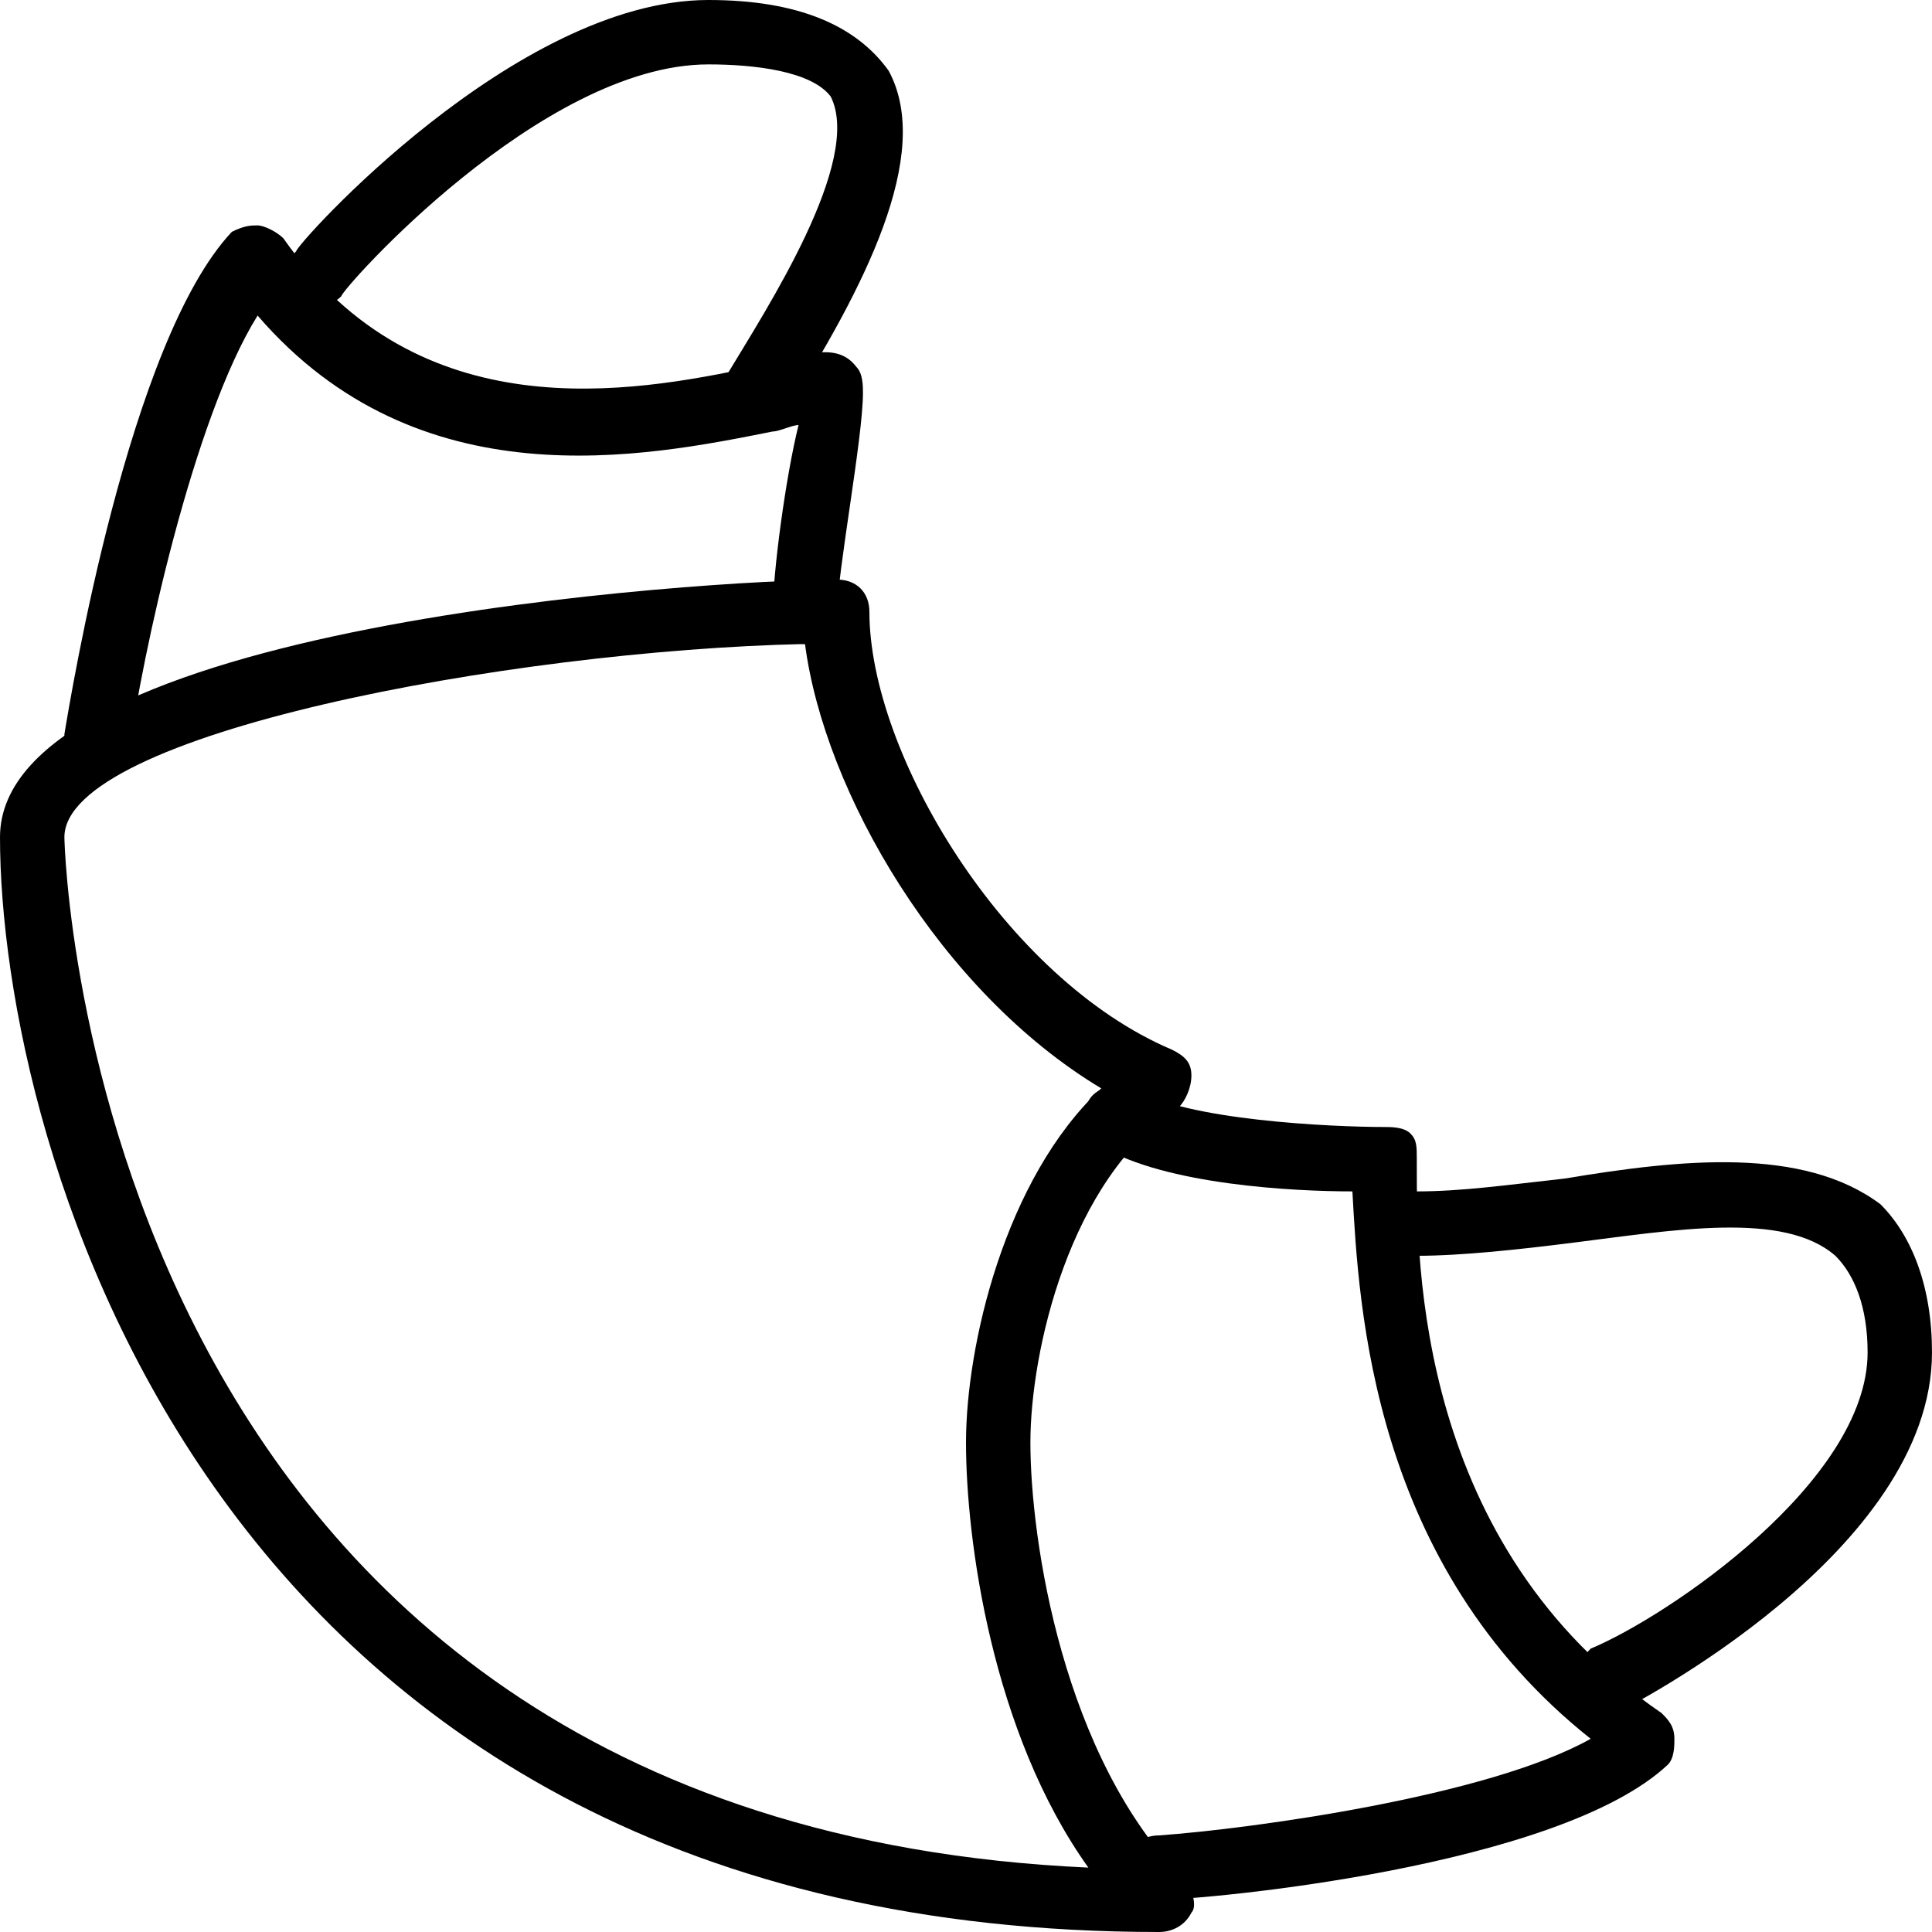 <?xml version="1.0" encoding="utf-8"?>
<!-- Generator: Adobe Illustrator 19.0.0, SVG Export Plug-In . SVG Version: 6.00 Build 0)  -->
<svg version="1.1" id="Layer_1" xmlns="http://www.w3.org/2000/svg" xmlns:xlink="http://www.w3.org/1999/xlink" x="0px" y="0px"
	 viewBox="0 0 30 30" style="enable-background:new 0 0 30 30;" xml:space="preserve">
<g>
	<g>
		<path d="M18,30C3.2,30,0,17.7,0,13c0-3.3,11-4,13-4c0.3,0,0.5,0.2,0.5,0.5c0,2.2,2.1,5.7,4.7,6.8c0.2,0.1,0.3,0.2,0.3,0.4
			s-0.1,0.4-0.2,0.5c-1.7,1.1-2.3,3.8-2.3,5.2c0,1.5,0.5,4.9,2.4,6.8c0.1,0.1,0.2,0.4,0.1,0.5C18.4,29.9,18.2,30,18,30z M12.5,10
			C7.9,10.1,1,11.4,1,13c0,0.2,0.4,15.3,15.9,16c-1.5-2.1-1.9-5.1-1.9-6.6c0-1.5,0.6-4.1,2.1-5.5C14.6,15.4,12.8,12.3,12.5,10z"/>
	</g>
	<g>
		<path d="M18,29.5c-0.3,0-0.5-0.2-0.5-0.5c0-0.3,0.2-0.5,0.5-0.5c1.4-0.1,5.1-0.6,6.7-1.5c-3.4-2.7-3.6-6.7-3.7-8.5
			c-0.9,0-2.9-0.1-3.9-0.7c-0.2-0.1-0.3-0.4-0.2-0.7c0.1-0.2,0.4-0.3,0.7-0.2c0.8,0.5,3.1,0.6,3.9,0.6c0.1,0,0.3,0,0.4,0.1
			c0.1,0.1,0.1,0.2,0.1,0.4v0.1c0,1.5,0,5.9,3.8,8.5c0.1,0.1,0.2,0.2,0.2,0.4c0,0.1,0,0.3-0.1,0.4C24.2,29,18.7,29.5,18,29.5
			C18,29.5,18,29.5,18,29.5z"/>
	</g>
	<g>
		<path d="M24.9,26.6c-0.2,0-0.4-0.1-0.4-0.3c-0.1-0.2,0-0.5,0.2-0.7C25.9,25.1,29,23,29,21c0-0.7-0.2-1.2-0.5-1.5
			c-0.8-0.7-2.5-0.4-4.1-0.2c-0.8,0.1-1.7,0.2-2.4,0.2c-0.3,0-0.5-0.2-0.5-0.5s0.2-0.5,0.5-0.5c0.7,0,1.4-0.1,2.3-0.2
			c1.8-0.3,3.7-0.5,4.9,0.4C29.7,19.2,30,20,30,21c0,3.1-4.7,5.5-4.9,5.6C25,26.6,25,26.6,24.9,26.6z"/>
	</g>
	<g>
		<path d="M1.5,12C1.5,12,1.4,12,1.5,12C1.1,12,1,11.7,1,11.4c0.1-0.6,1-6.1,2.6-7.8C3.8,3.5,3.9,3.5,4,3.5c0.1,0,0.3,0.1,0.4,0.2
			c2.1,3,5.4,2.4,7.3,2c0.8-0.2,1.3-0.4,1.6,0c0.1,0.1,0.1,0.3,0.1,0.4C13.4,6.8,13,8.9,13,9.5c0,0.3-0.2,0.5-0.5,0.5S12,9.8,12,9.5
			c0-0.6,0.2-2.1,0.4-2.9c-0.1,0-0.3,0.1-0.4,0.1c-2,0.4-5.5,1.1-8-1.8c-1,1.6-1.8,5.3-2,6.8C2,11.8,1.7,12,1.5,12z"/>
	</g>
	<g>
		<path d="M11.8,6.6c-0.1,0-0.2,0-0.3-0.1c-0.2-0.1-0.3-0.5-0.2-0.7c0.6-1,2.1-3.3,1.6-4.3C12.6,1.1,11.7,1,11,1
			C8.4,1,5.3,4.5,5.3,4.6c-0.2,0.2-0.5,0.2-0.7,0c-0.2-0.2-0.2-0.5,0-0.7C4.6,3.8,8,0,11,0c1.4,0,2.3,0.4,2.8,1.1
			c0.7,1.3-0.4,3.4-1.6,5.3C12.1,6.5,11.9,6.6,11.8,6.6z"/>
	</g>
</g>
</svg>
